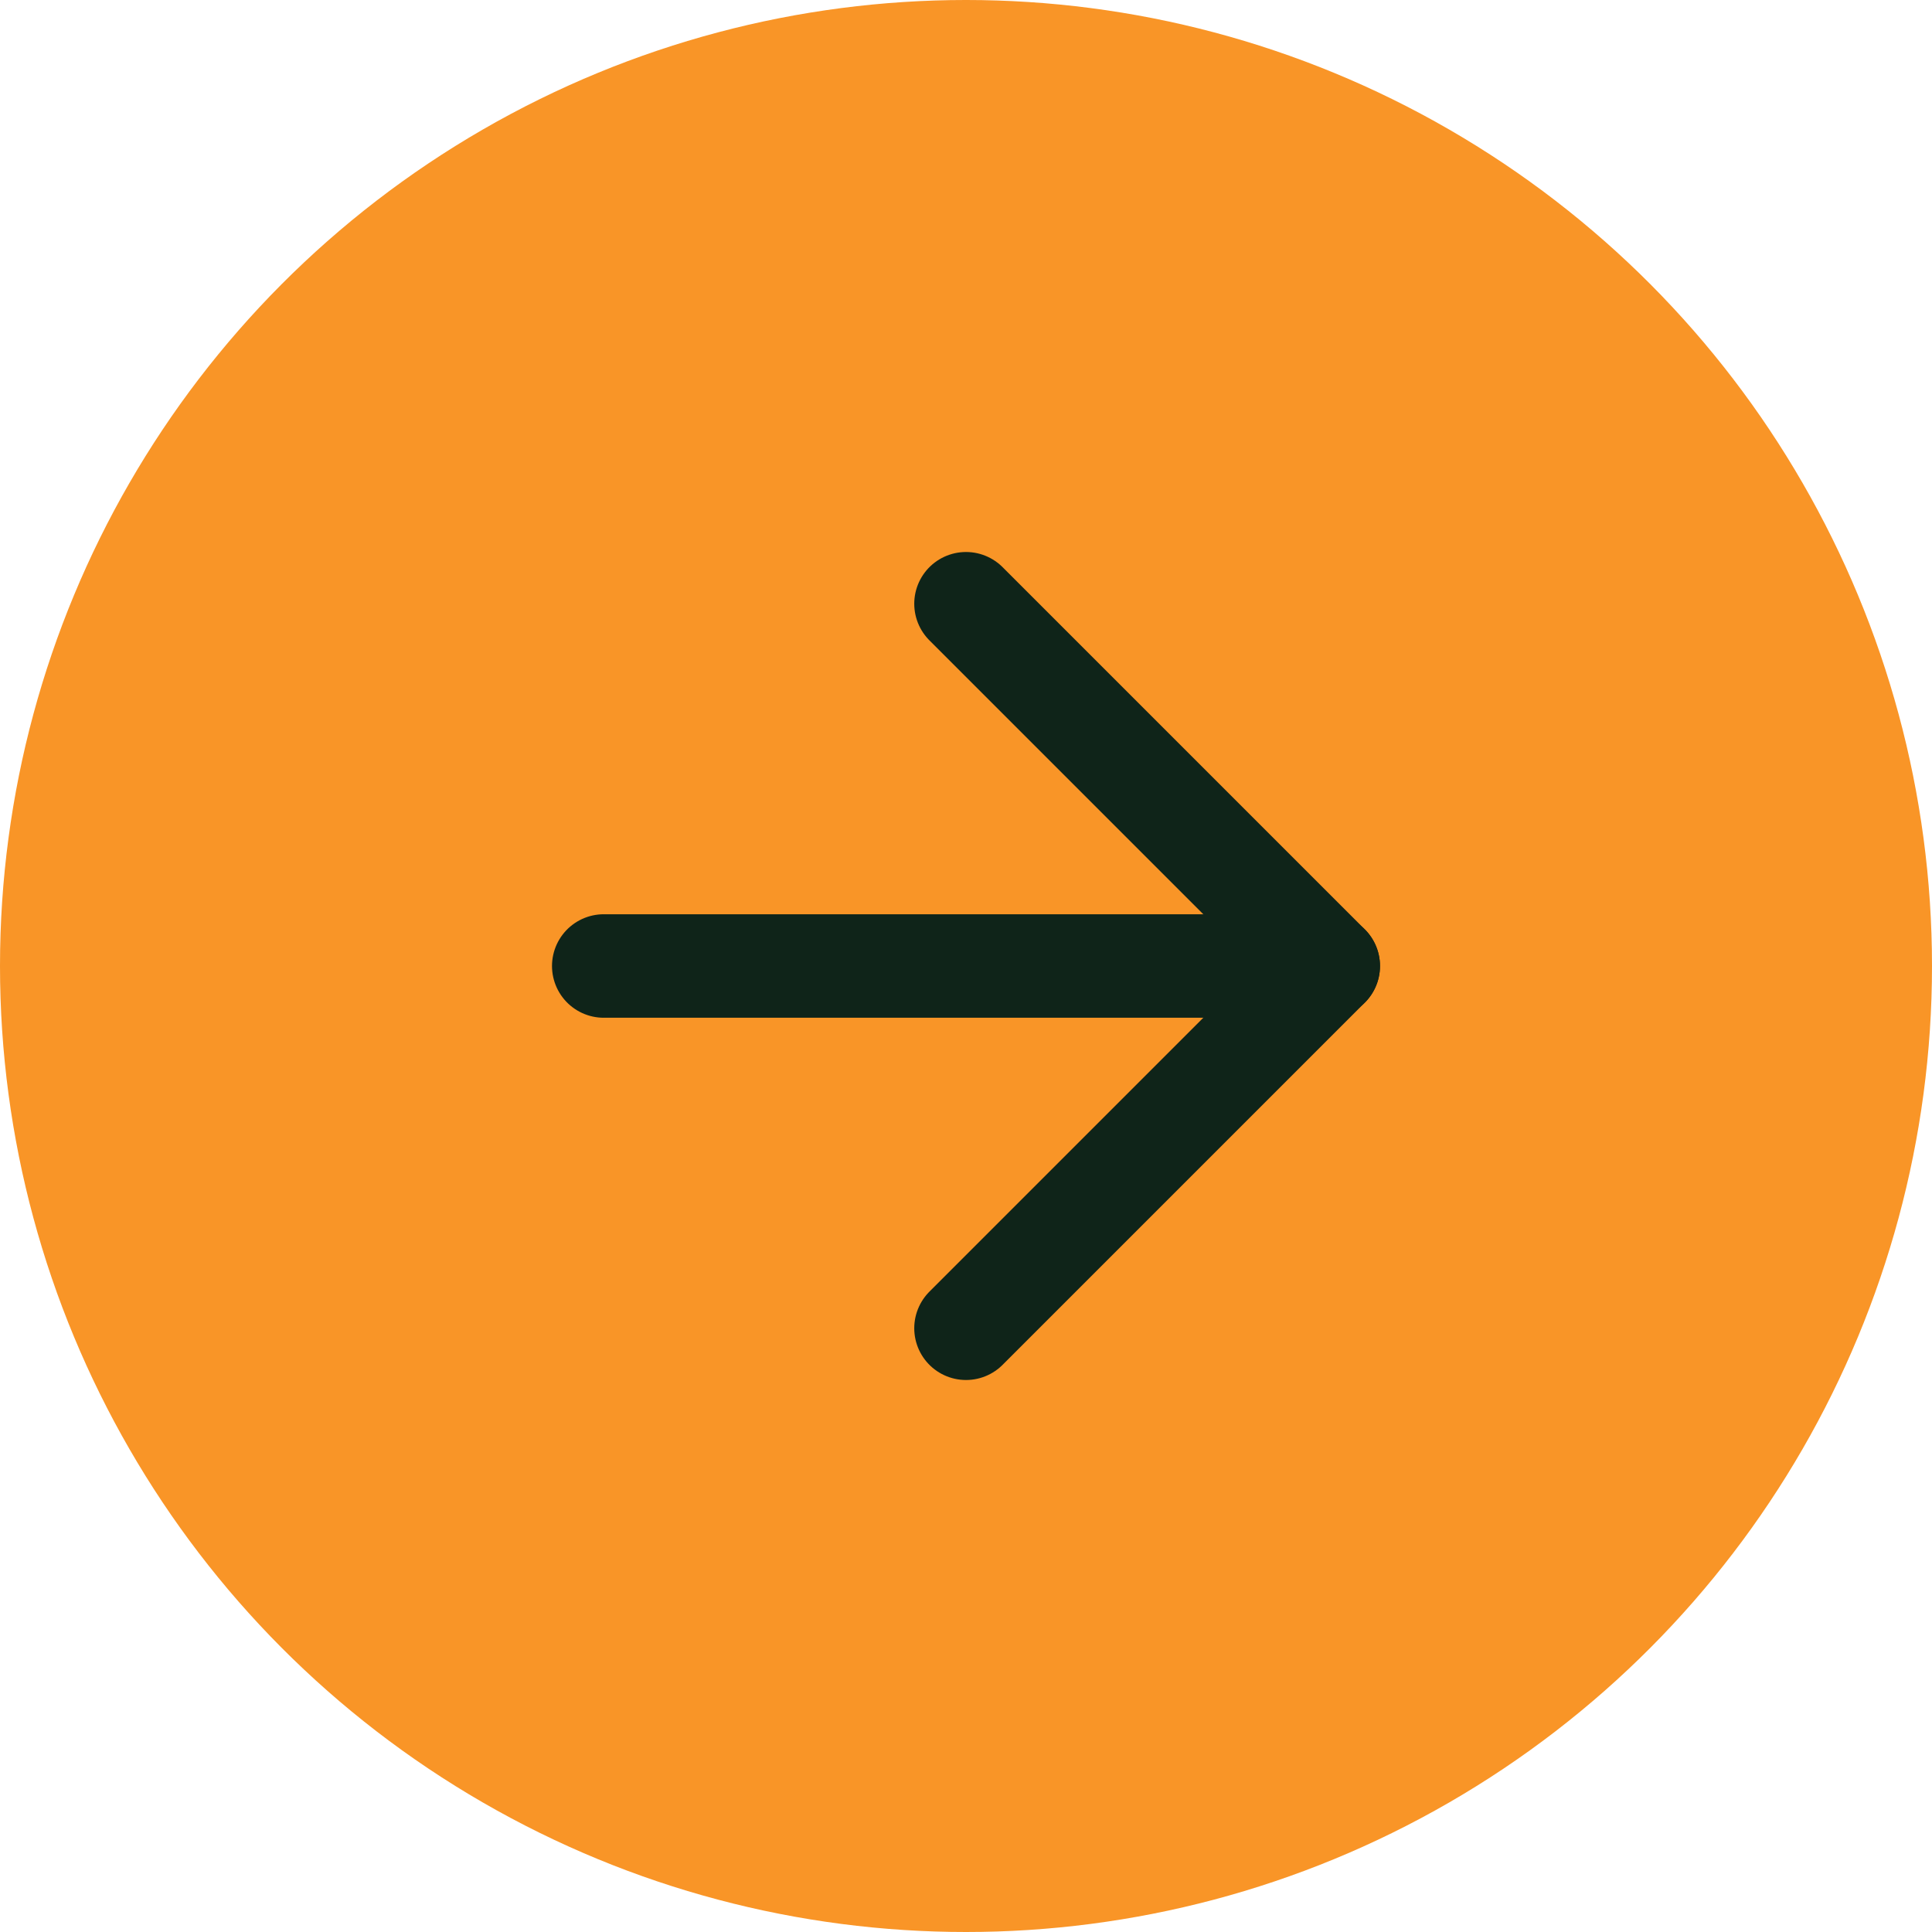 <svg width="56" height="56" viewBox="0 0 56 56" fill="none" xmlns="http://www.w3.org/2000/svg">
<circle cx="28" cy="28" r="28" fill="#F99527"/>
<path d="M17.5 28H38.5" stroke="#0F2419" stroke-width="3" stroke-linecap="round" stroke-linejoin="round"/>
<path d="M28 17.5L38.5 28L28 38.5" stroke="#0F2419" stroke-width="3" stroke-linecap="round" stroke-linejoin="round"/>
</svg>
